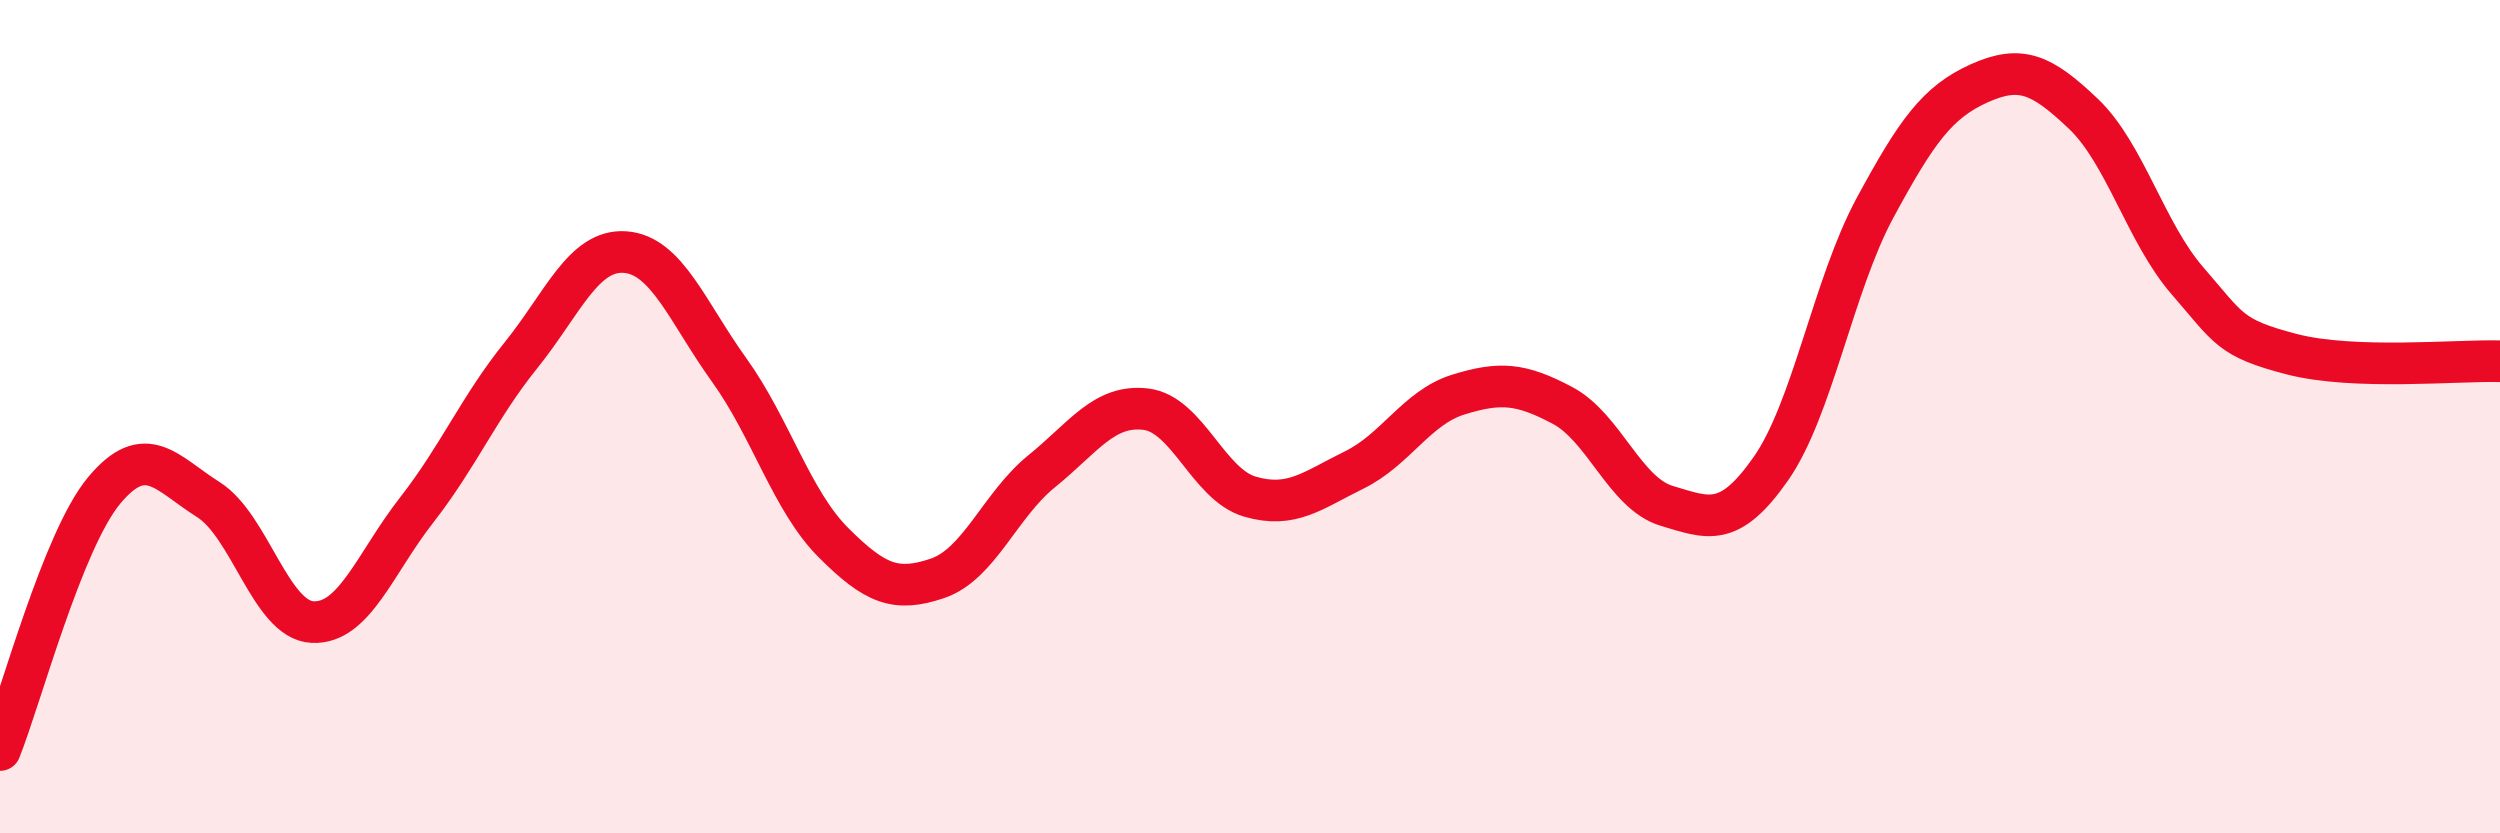 
    <svg width="60" height="20" viewBox="0 0 60 20" xmlns="http://www.w3.org/2000/svg">
      <path
        d="M 0,18 C 0.5,16.75 1.5,12.97 2.5,11.77 C 3.5,10.57 4,11.36 5,11.99 C 6,12.62 6.5,14.88 7.5,14.93 C 8.5,14.98 9,13.52 10,12.24 C 11,10.96 11.5,9.77 12.5,8.53 C 13.5,7.29 14,5.98 15,6.05 C 16,6.12 16.5,7.49 17.5,8.88 C 18.5,10.27 19,12.02 20,13.02 C 21,14.02 21.5,14.22 22.5,13.88 C 23.5,13.54 24,12.12 25,11.31 C 26,10.5 26.5,9.7 27.5,9.82 C 28.5,9.94 29,11.63 30,11.92 C 31,12.21 31.5,11.77 32.5,11.28 C 33.5,10.79 34,9.78 35,9.47 C 36,9.16 36.5,9.2 37.5,9.73 C 38.5,10.26 39,11.84 40,12.14 C 41,12.44 41.5,12.68 42.5,11.25 C 43.5,9.82 44,6.84 45,4.99 C 46,3.14 46.5,2.45 47.5,2 C 48.5,1.55 49,1.78 50,2.73 C 51,3.68 51.5,5.59 52.5,6.74 C 53.5,7.89 53.5,8.11 55,8.5 C 56.5,8.89 59,8.64 60,8.67L60 20L0 20Z"
        fill="#EB0A25"
        opacity="0.1"
        stroke-linecap="round"
        stroke-linejoin="round"
      />
      <path
        d="M 0,18 C 0.5,16.75 1.5,12.97 2.5,11.77 C 3.5,10.57 4,11.36 5,11.99 C 6,12.62 6.5,14.88 7.5,14.93 C 8.5,14.98 9,13.52 10,12.24 C 11,10.96 11.5,9.77 12.5,8.53 C 13.5,7.29 14,5.98 15,6.05 C 16,6.12 16.5,7.49 17.5,8.88 C 18.5,10.27 19,12.02 20,13.02 C 21,14.02 21.5,14.22 22.5,13.88 C 23.5,13.54 24,12.12 25,11.31 C 26,10.5 26.5,9.7 27.5,9.82 C 28.5,9.94 29,11.63 30,11.92 C 31,12.21 31.5,11.77 32.5,11.28 C 33.5,10.79 34,9.78 35,9.47 C 36,9.16 36.5,9.2 37.5,9.73 C 38.5,10.26 39,11.84 40,12.14 C 41,12.44 41.5,12.68 42.5,11.25 C 43.5,9.82 44,6.84 45,4.99 C 46,3.14 46.5,2.45 47.5,2 C 48.5,1.55 49,1.78 50,2.73 C 51,3.68 51.5,5.59 52.5,6.74 C 53.5,7.89 53.5,8.11 55,8.5 C 56.5,8.89 59,8.64 60,8.67"
        stroke="#EB0A25"
        stroke-width="1"
        fill="none"
        stroke-linecap="round"
        stroke-linejoin="round"
      />
    </svg>
  